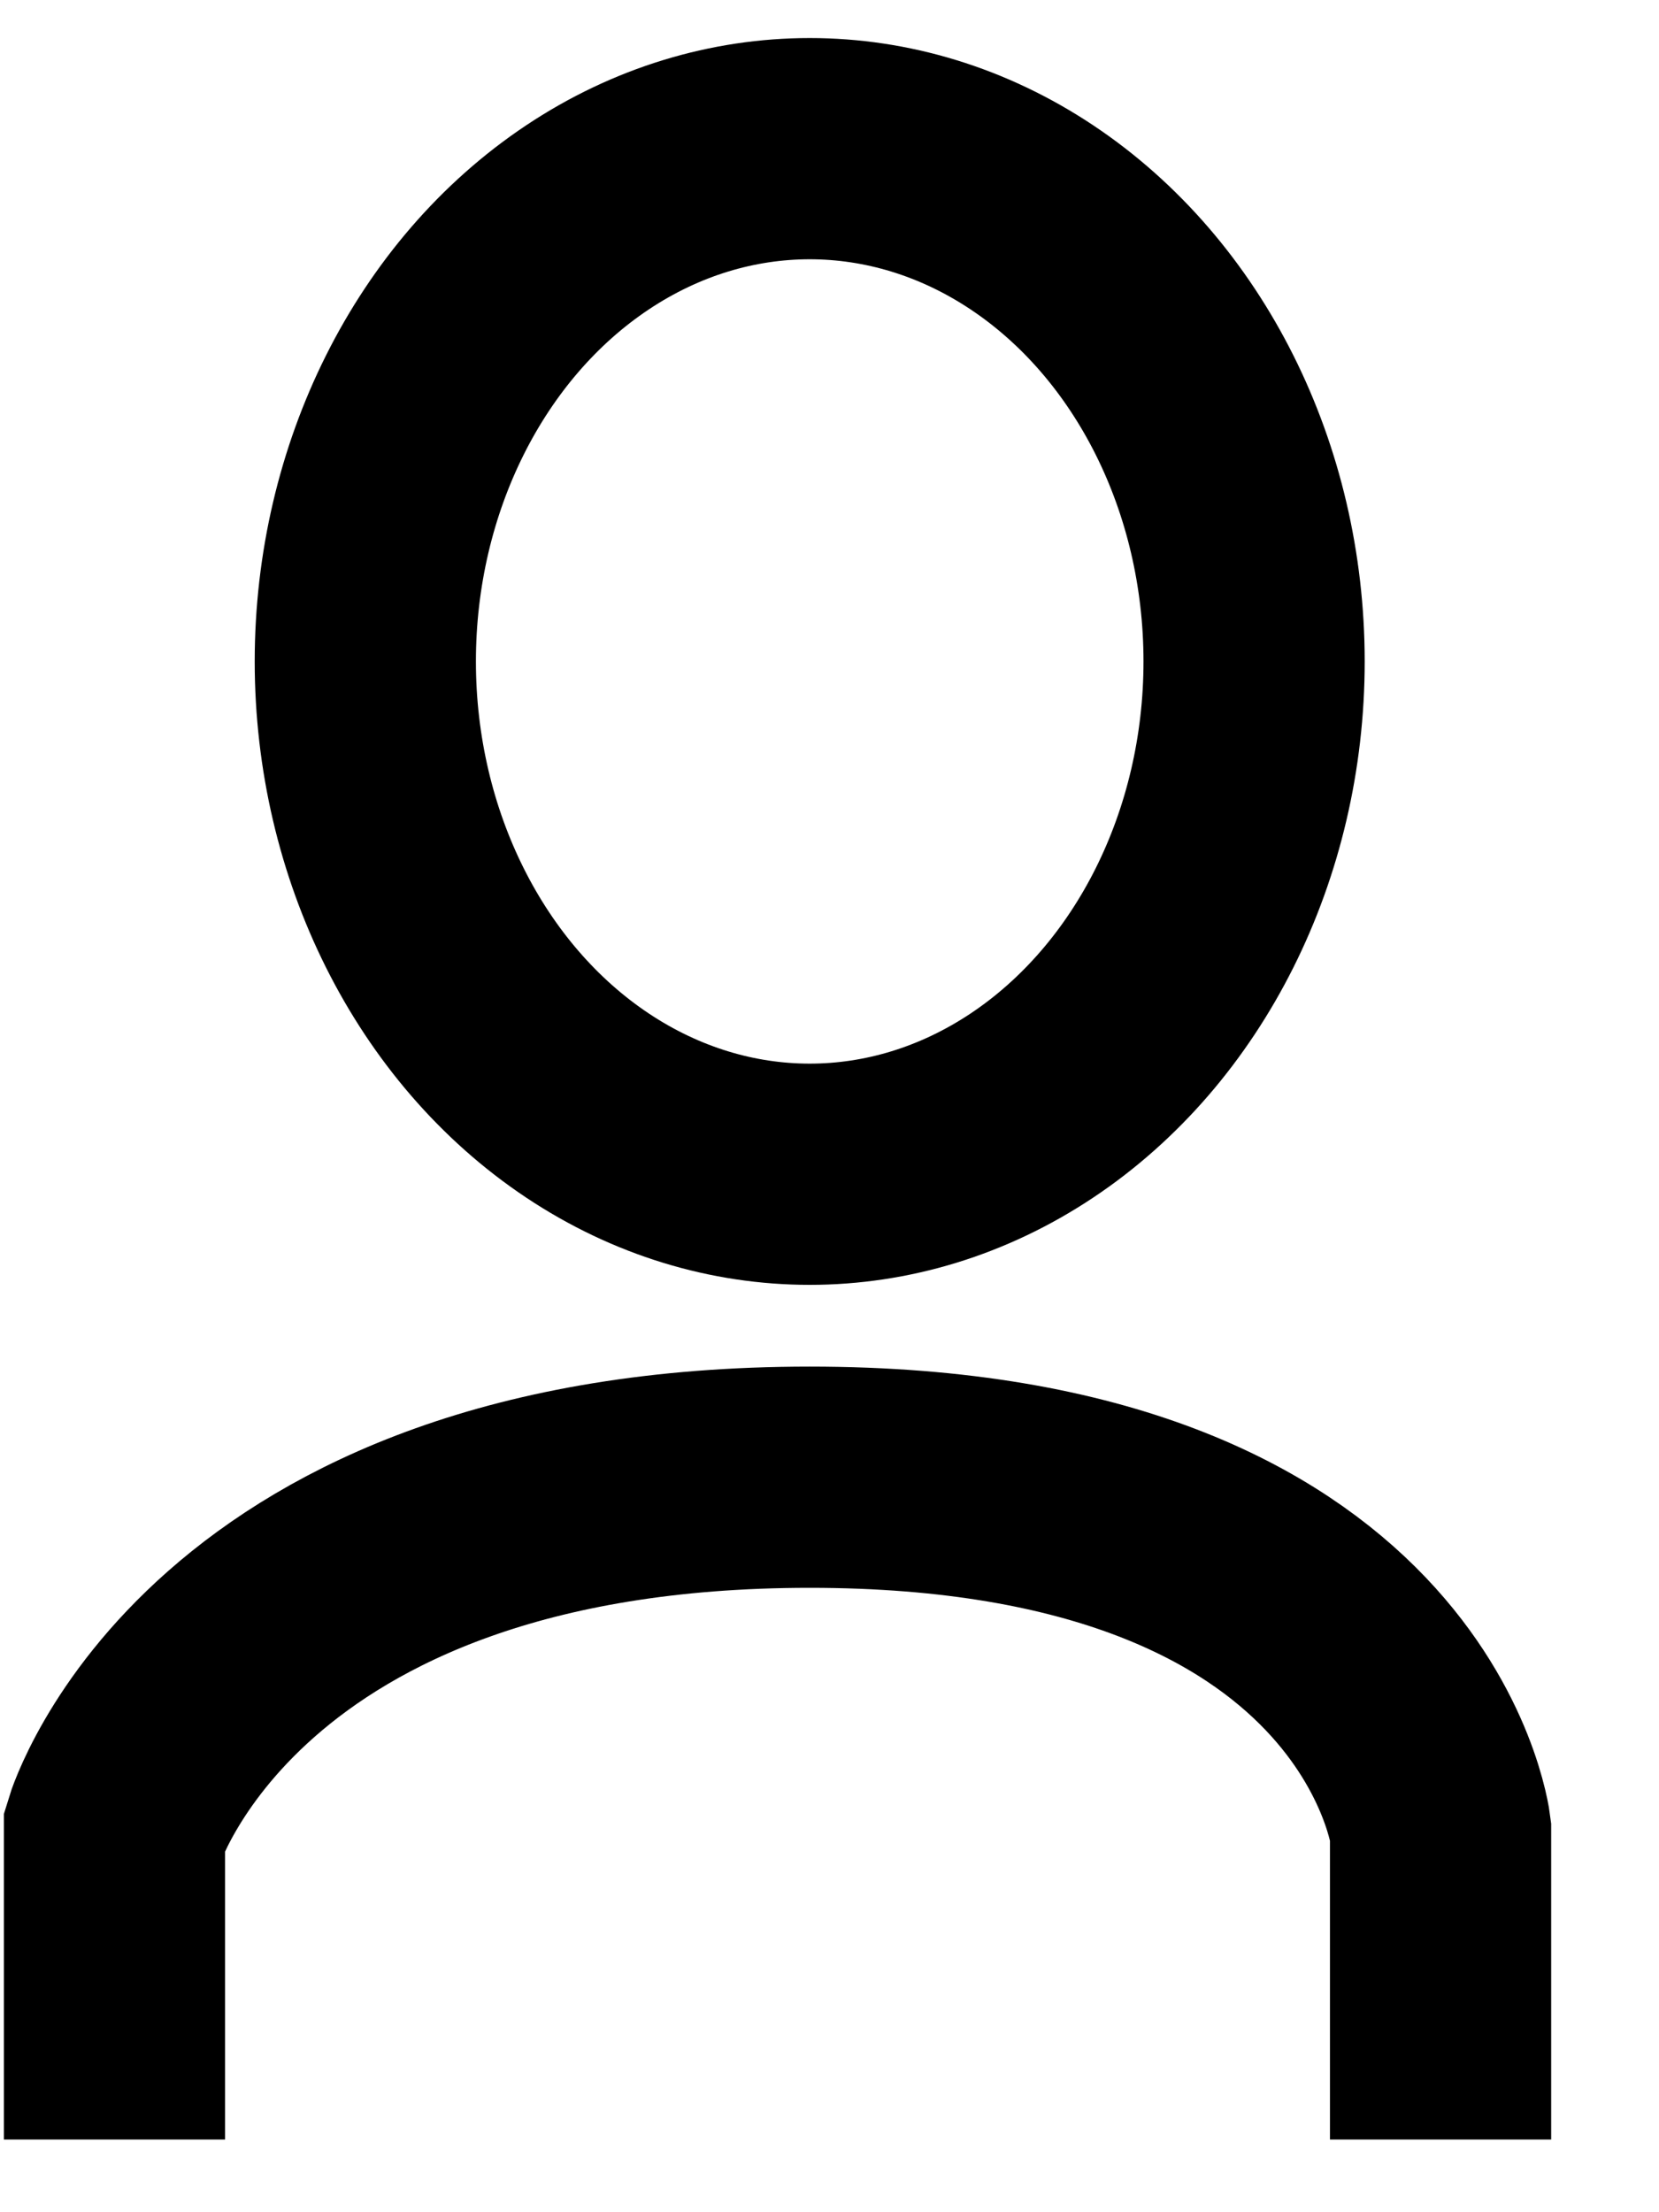 <svg width="15" height="20" viewBox="0 0 15 20" fill="none" xmlns="http://www.w3.org/2000/svg">
<ellipse cx="7.321" cy="5.98" rx="4.018" ry="4.636" stroke="black" stroke-width="2"/>
<path d="M1.035 19.343V16.548C1.035 16.548 2.003 13.355 7.321 13.355C12.638 13.355 13.025 16.548 13.025 16.548V19.343" stroke="black" stroke-width="2"/>
</svg>
